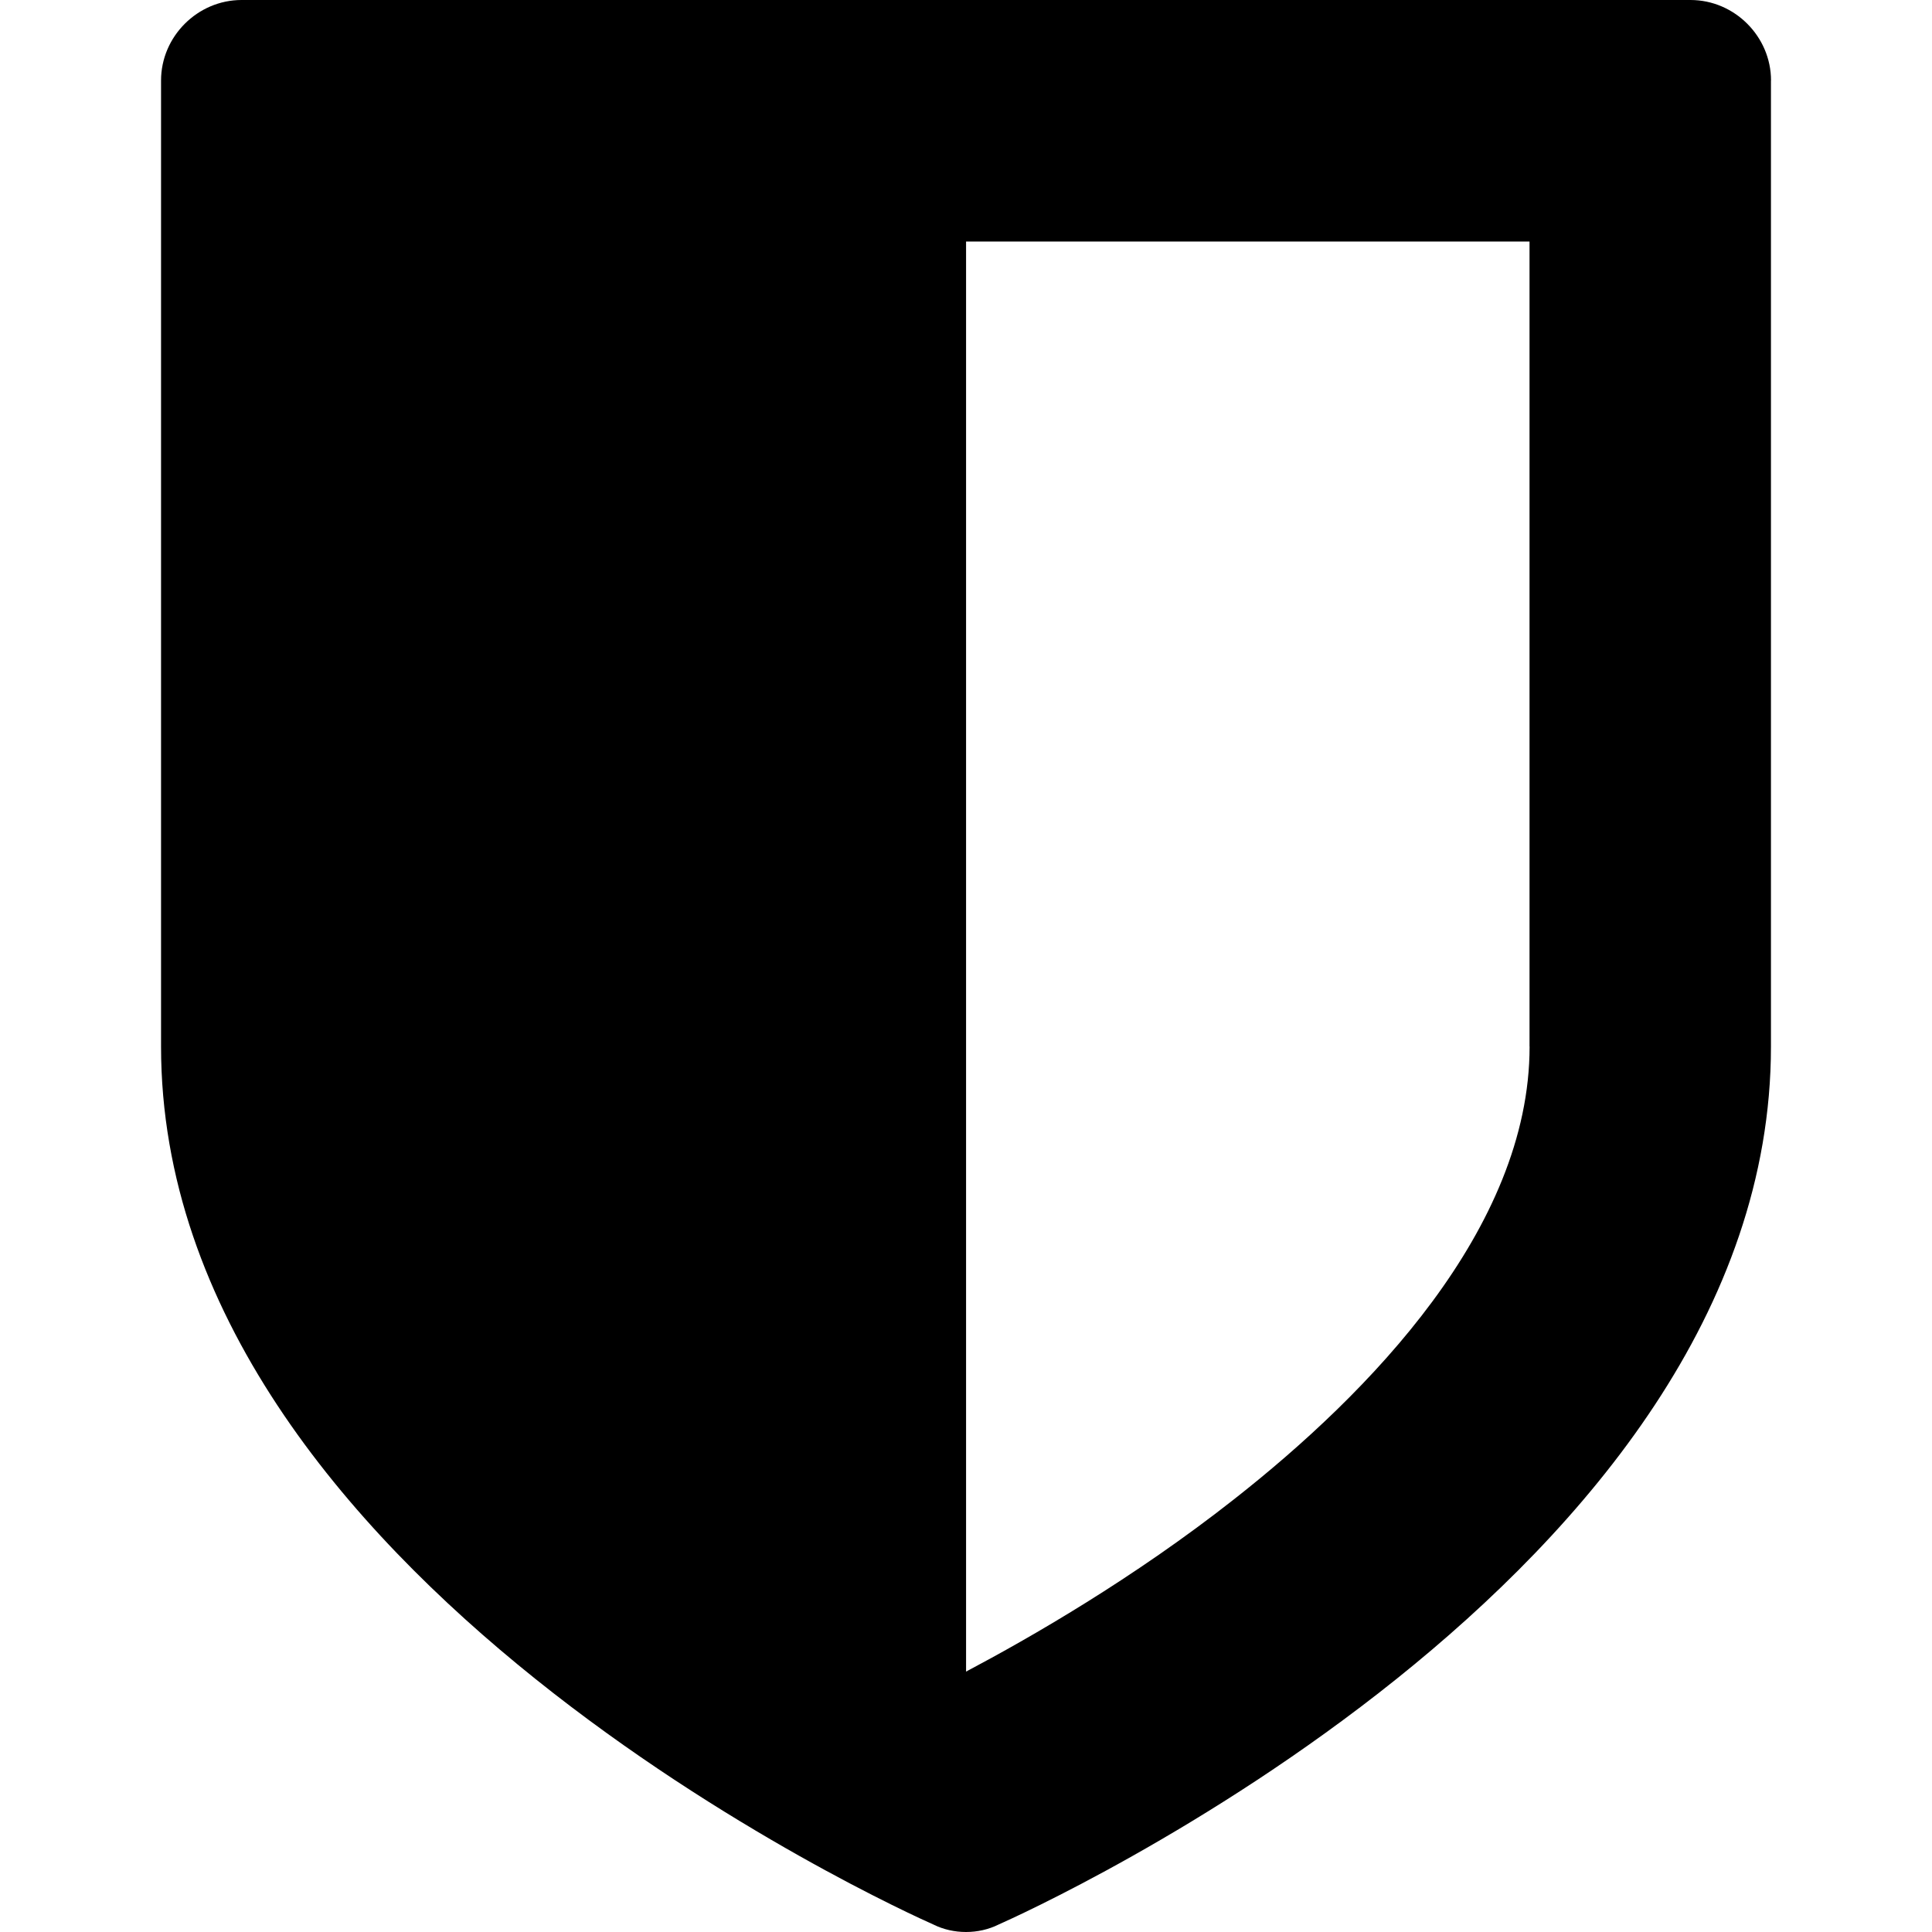 <!-- Generated by IcoMoon.io -->
<svg version="1.1" xmlns="http://www.w3.org/2000/svg" width="32" height="32" viewBox="0 0 28 28">
<title>shield</title>
<path d="M22.167 15.166v-11.666h-8.166v20.726c0.93-0.492 2.424-1.349 3.883-2.497 1.95-1.531 4.284-3.919 4.284-6.562zM25.666 1.167v14c0 7.674-10.737 12.523-11.192 12.724-0.146 0.073-0.31 0.109-0.474 0.109s-0.328-0.036-0.474-0.109c-0.456-0.201-11.192-5.049-11.192-12.724v-14c0-0.638 0.529-1.167 1.167-1.167h20.999c0.638 0 1.167 0.529 1.167 1.167z"></path>
</svg>
